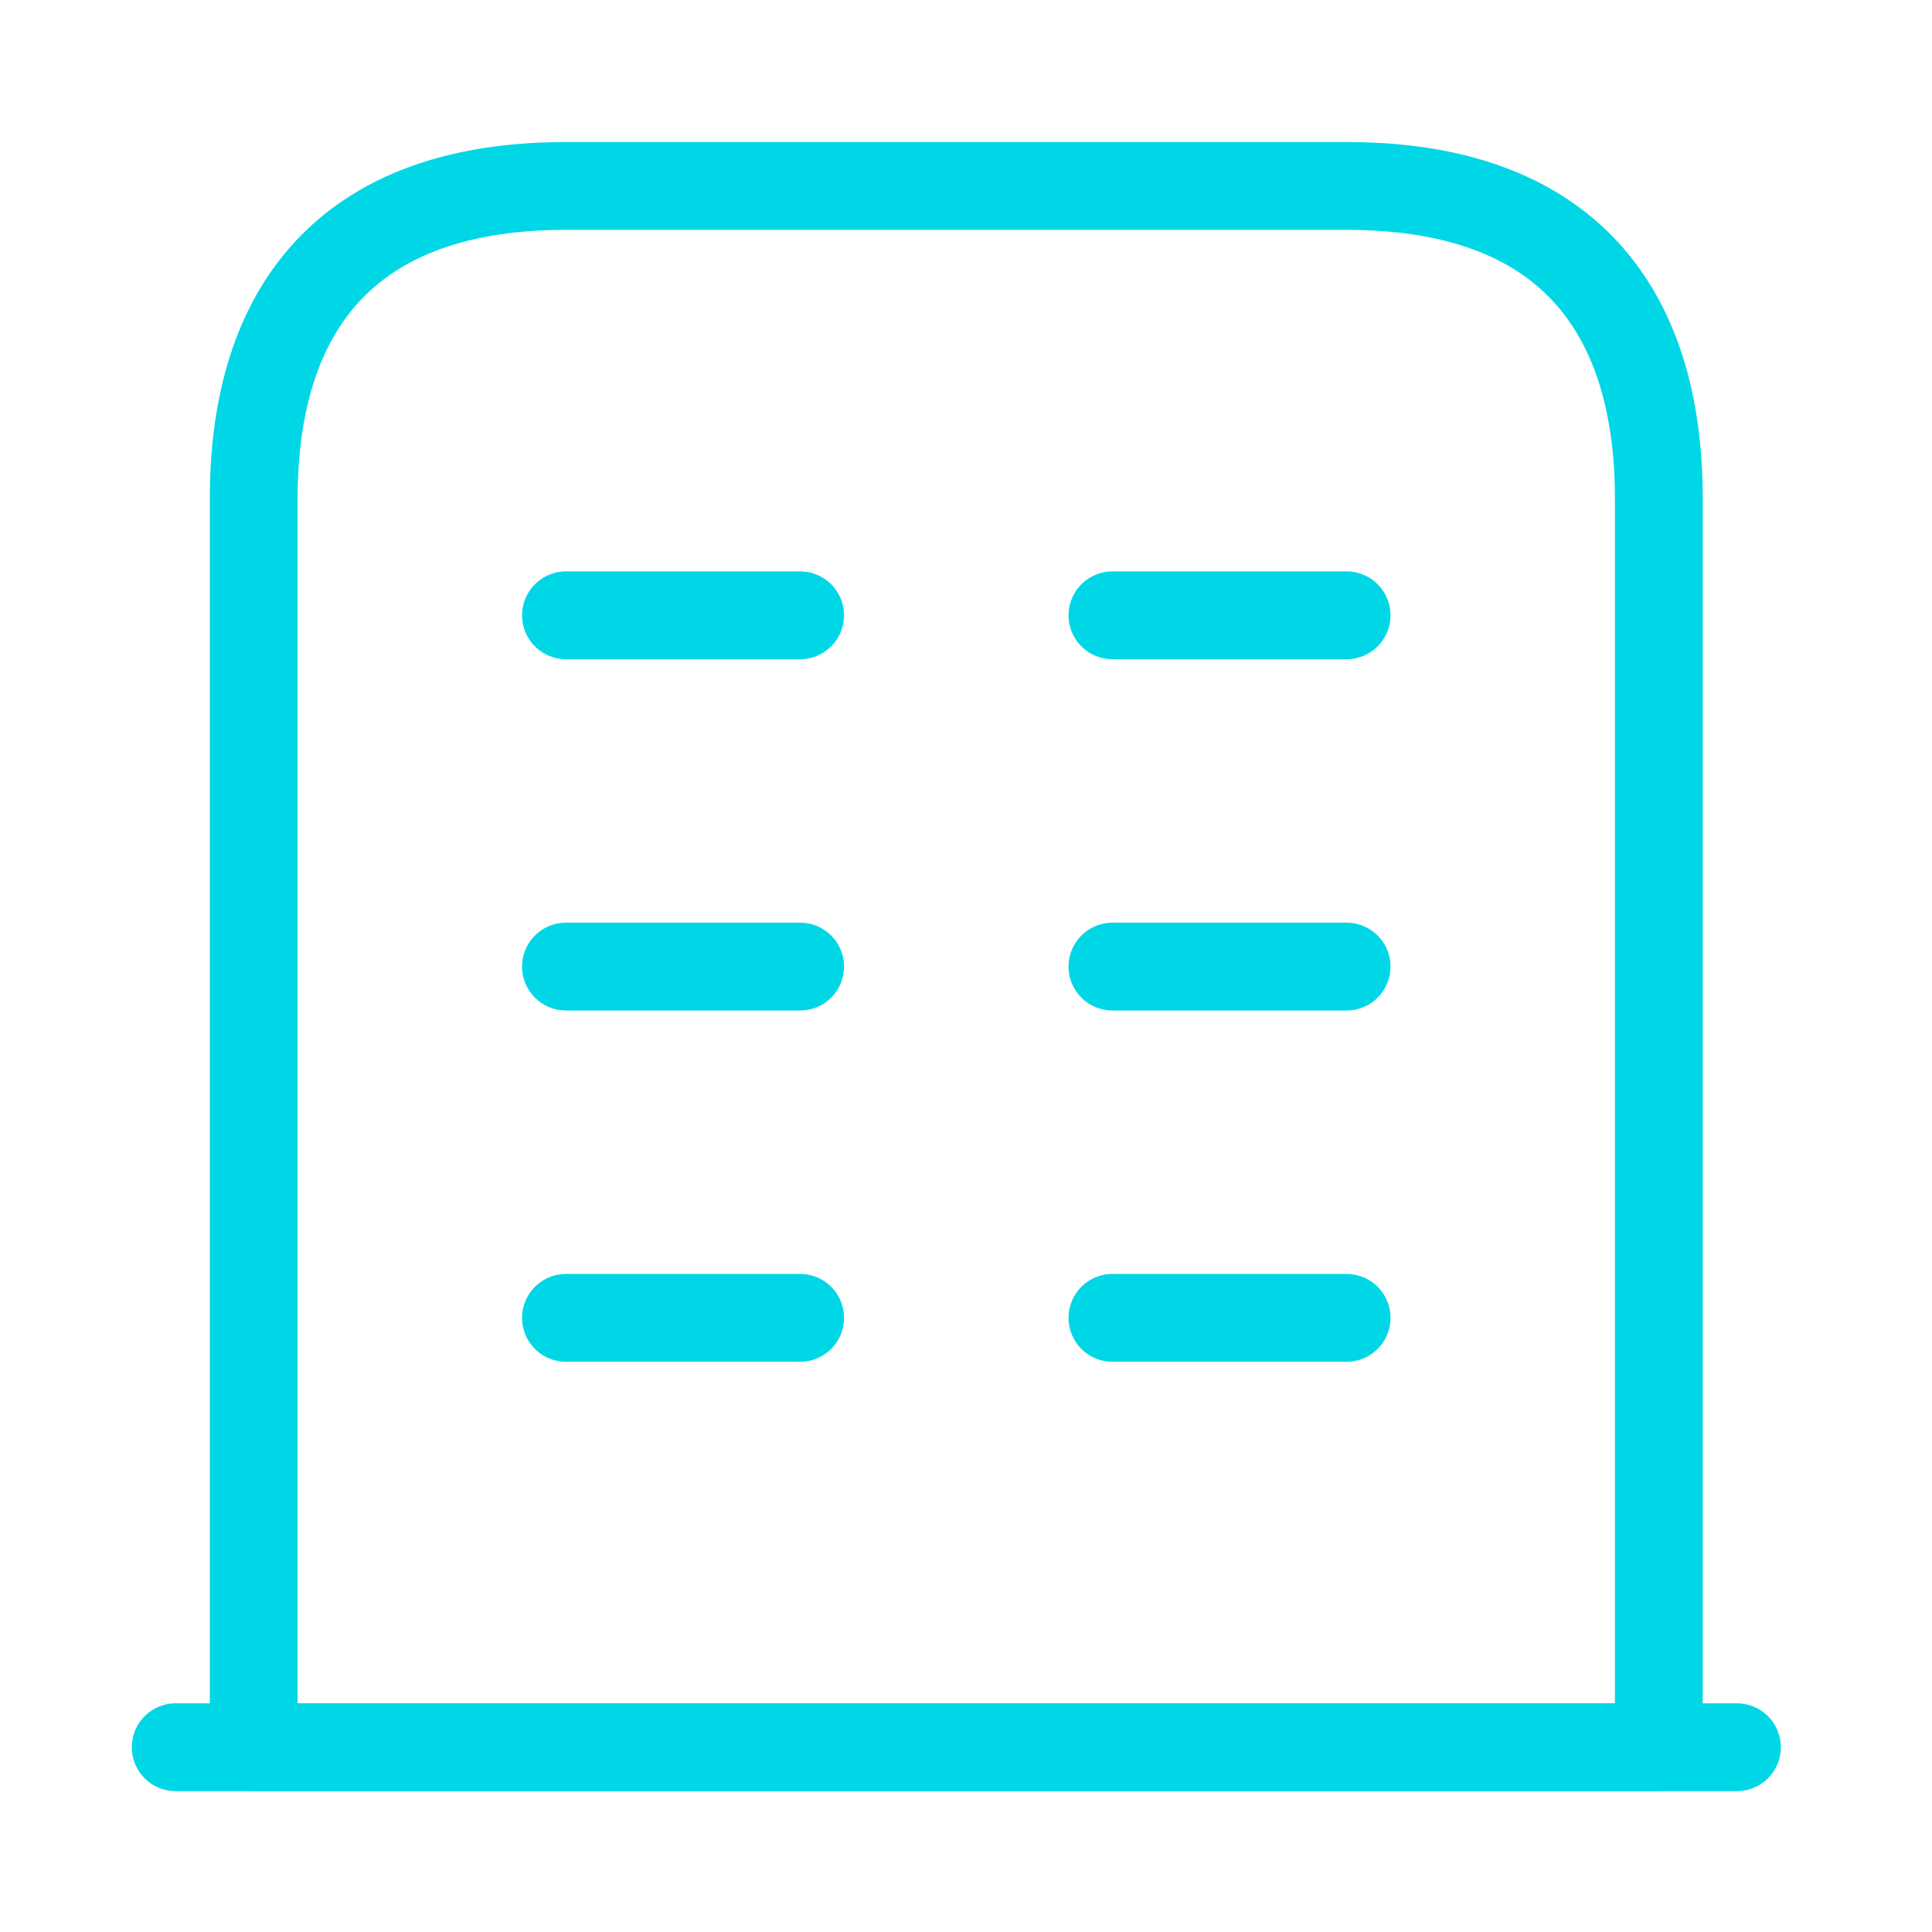 <svg width="33" height="33" viewBox="0 0 33 33" fill="none" xmlns="http://www.w3.org/2000/svg">
<path d="M3.001 29.844H29.668" stroke="#00D7E6" stroke-width="1.5" stroke-miterlimit="10" stroke-linecap="round" stroke-linejoin="round"/>
<path d="M23.001 3.176H9.667C5.667 3.176 4.334 5.562 4.334 8.509V29.842H28.334V8.509C28.334 5.562 27.001 3.176 23.001 3.176Z" stroke="#00D7E6" stroke-width="1.5" stroke-miterlimit="10" stroke-linecap="round" stroke-linejoin="round"/>
<path d="M9.667 22.51H13.667" stroke="#00D7E6" stroke-width="1.5" stroke-miterlimit="10" stroke-linecap="round" stroke-linejoin="round"/>
<path d="M19.001 22.51H23.001" stroke="#00D7E6" stroke-width="1.5" stroke-miterlimit="10" stroke-linecap="round" stroke-linejoin="round"/>
<path d="M9.667 16.51H13.667" stroke="#00D7E6" stroke-width="1.5" stroke-miterlimit="10" stroke-linecap="round" stroke-linejoin="round"/>
<path d="M19.001 16.51H23.001" stroke="#00D7E6" stroke-width="1.5" stroke-miterlimit="10" stroke-linecap="round" stroke-linejoin="round"/>
<path d="M9.667 10.51H13.667" stroke="#00D7E6" stroke-width="1.5" stroke-miterlimit="10" stroke-linecap="round" stroke-linejoin="round"/>
<path d="M19.001 10.51H23.001" stroke="#00D7E6" stroke-width="1.5" stroke-miterlimit="10" stroke-linecap="round" stroke-linejoin="round"/>
</svg>
